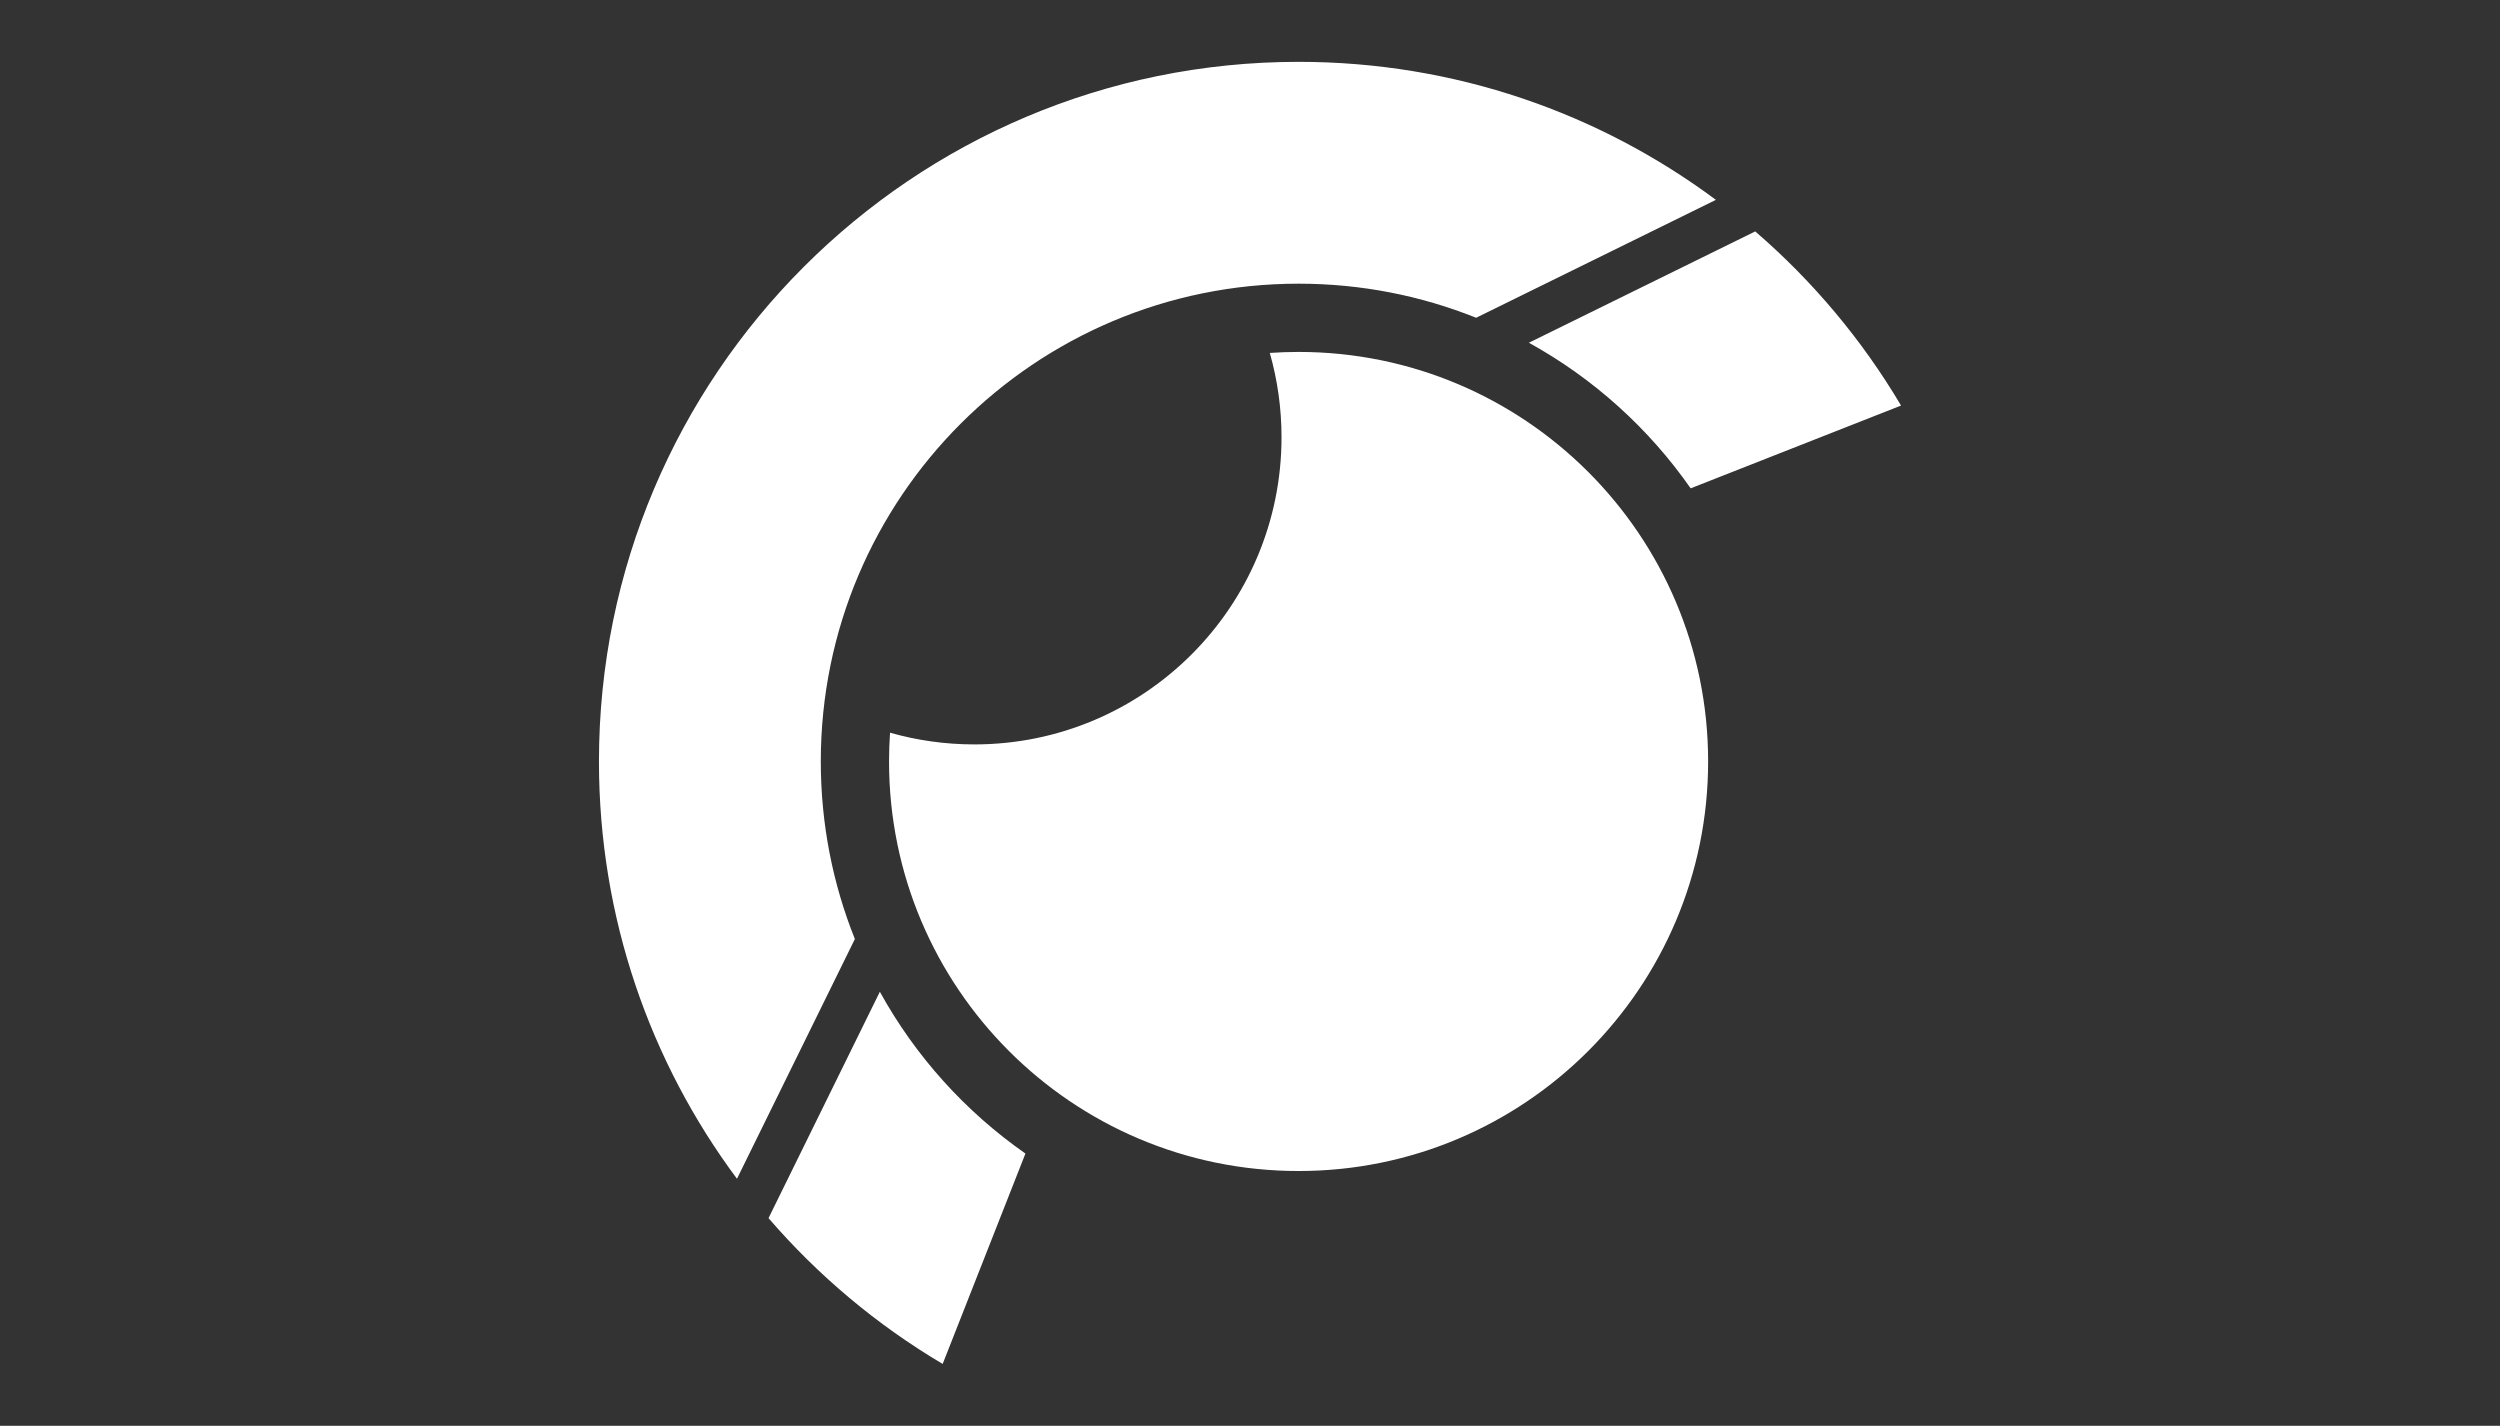 <?xml version="1.0" encoding="UTF-8"?>
<svg width="256px" height="146px" viewBox="0 0 256 146" version="1.1" xmlns="http://www.w3.org/2000/svg" xmlns:xlink="http://www.w3.org/1999/xlink">
    <rect x="0" y="0" width="256" height="146" fill="#333333" stroke="none"/>
    <!-- Generator: Sketch 61.2 (89653) - https://sketch.com -->
    <title>logo_eyeic</title>
    <desc>Created with Sketch.</desc>
    <g id="03-what-we-do-(SRC)" stroke="none" stroke-width="1" fill="none" fill-rule="evenodd">
        <g id="Group" fill="#FFFFFF">
            <path d="M90.097,101.557 C93.735,108.159 98.854,113.83 105.005,118.123 L105.005,118.123 L96.529,139.667 C89.799,135.682 83.777,130.627 78.697,124.737 L78.697,124.737 Z M132.975,6.333 C148.989,6.333 163.776,11.588 175.706,20.466 L175.706,20.466 L151.157,32.539 C145.536,30.288 139.4,29.049 132.975,29.049 C105.954,29.049 84.049,50.954 84.049,77.975 C84.049,84.4 85.288,90.536 87.539,96.157 L87.539,96.157 L75.466,120.706 C66.588,108.776 61.333,93.989 61.333,77.975 C61.333,38.408 93.408,6.333 132.975,6.333 Z M132.975,36.038 C156.136,36.038 174.912,54.814 174.912,77.975 C174.912,101.136 156.136,119.912 132.975,119.912 C109.814,119.912 91.038,101.136 91.038,77.975 C91.038,76.984 91.073,76.001 91.14,75.028 C93.884,75.809 96.781,76.228 99.775,76.228 C117.146,76.228 131.228,62.146 131.228,44.775 C131.228,41.781 130.809,38.884 130.028,36.14 C131.001,36.073 131.984,36.038 132.975,36.038 Z M179.737,23.697 C185.627,28.777 190.682,34.799 194.667,41.529 L194.667,41.529 L173.123,50.005 C168.83,43.854 163.159,38.735 156.557,35.097 L156.557,35.097 Z" id="Combined-Shape"></path>
        </g>
    </g>
</svg>